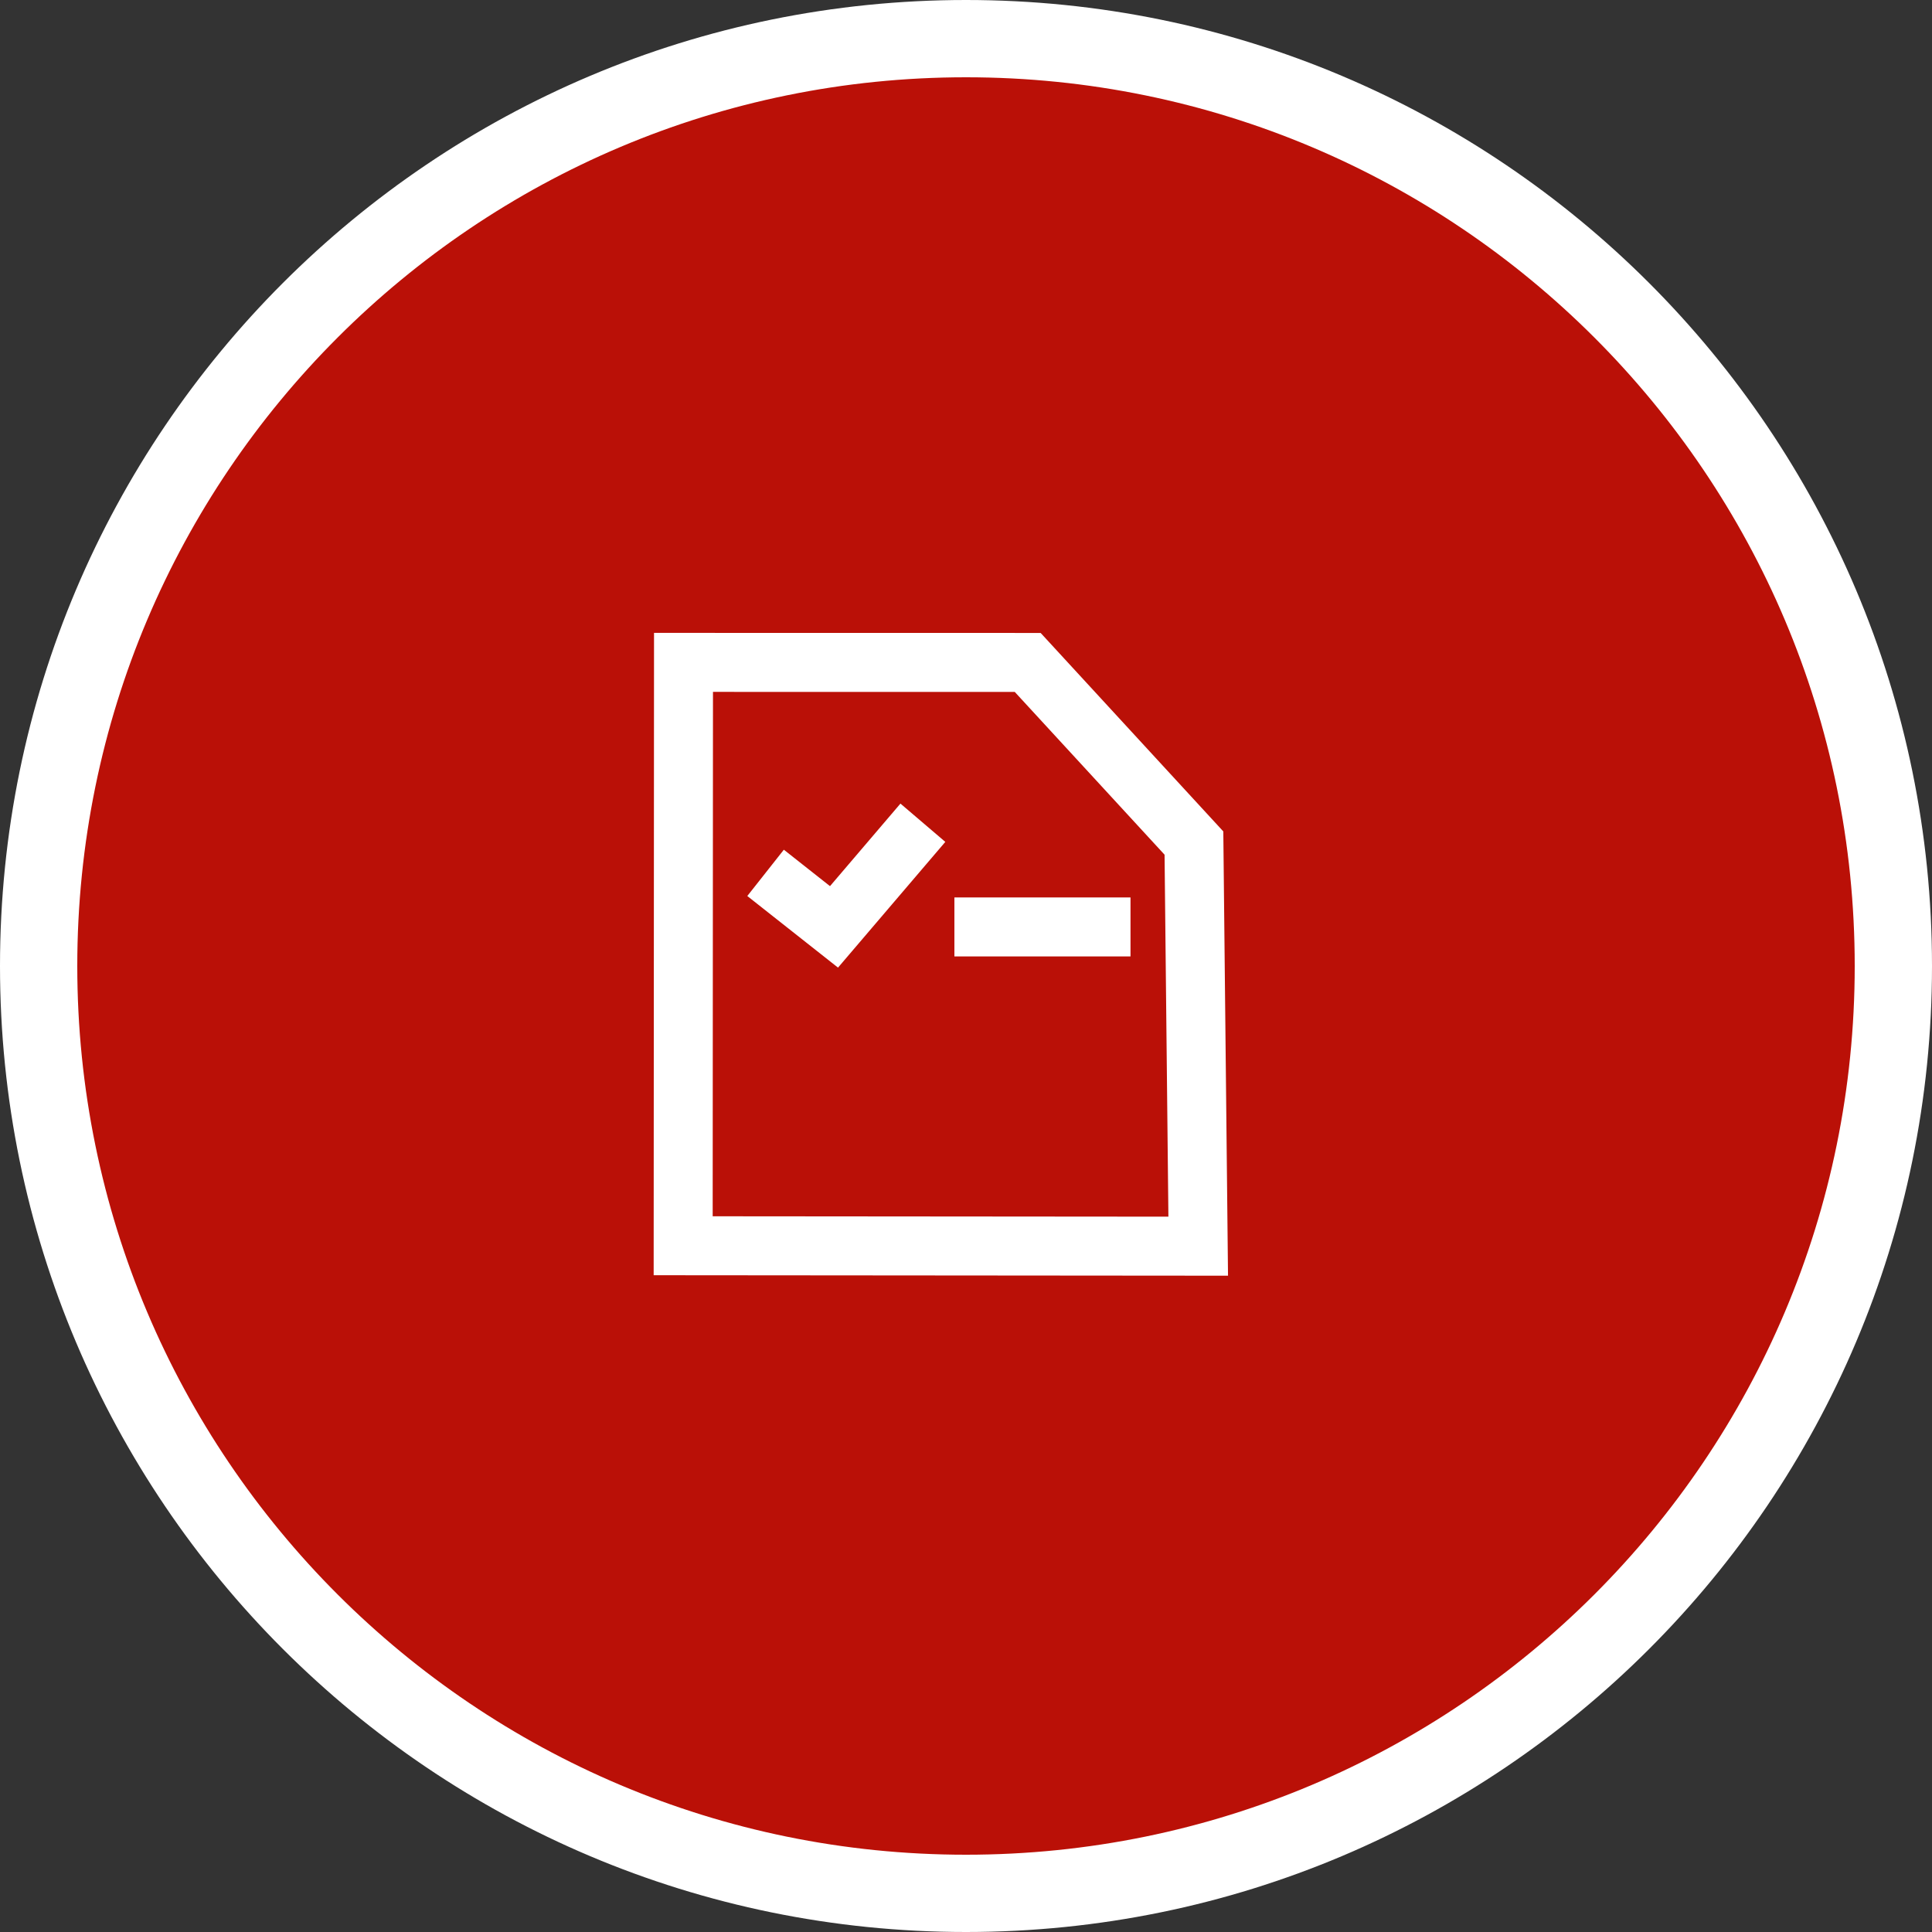 <svg width="100" height="100" viewBox="0 0 100 100" fill="none" xmlns="http://www.w3.org/2000/svg">
<rect x="0" y="0" width="100" height="100" fill="#333333" stroke="none"/>
<g clip-path="url(#clip0_17_1333)">
<path d="M50 98C76.51 98 98 76.51 98 50C98 23.49 76.51 2 50 2C23.49 2 2 23.49 2 50C2 76.51 23.49 98 50 98Z" fill="#BA1007" stroke="white" stroke-width="4"/>
<path d="M62.019 64.502L35.361 64.48L35.378 34.285L53.194 34.288L61.798 43.637L62.019 64.502Z" stroke="white" stroke-width="3.053" stroke-linecap="square"/>
<path d="M46.777 43.746L43.168 47.975L40.824 46.125" stroke="white" stroke-width="3.053" stroke-linecap="square"/>
<path d="M50.926 47.978H56.988" stroke="white" stroke-width="3.053" stroke-linecap="square"/>
</g>
<defs>
<clipPath id="clip0_17_1333">
<rect width="100" height="100" fill="white"/>
</clipPath>
</defs>
</svg>
